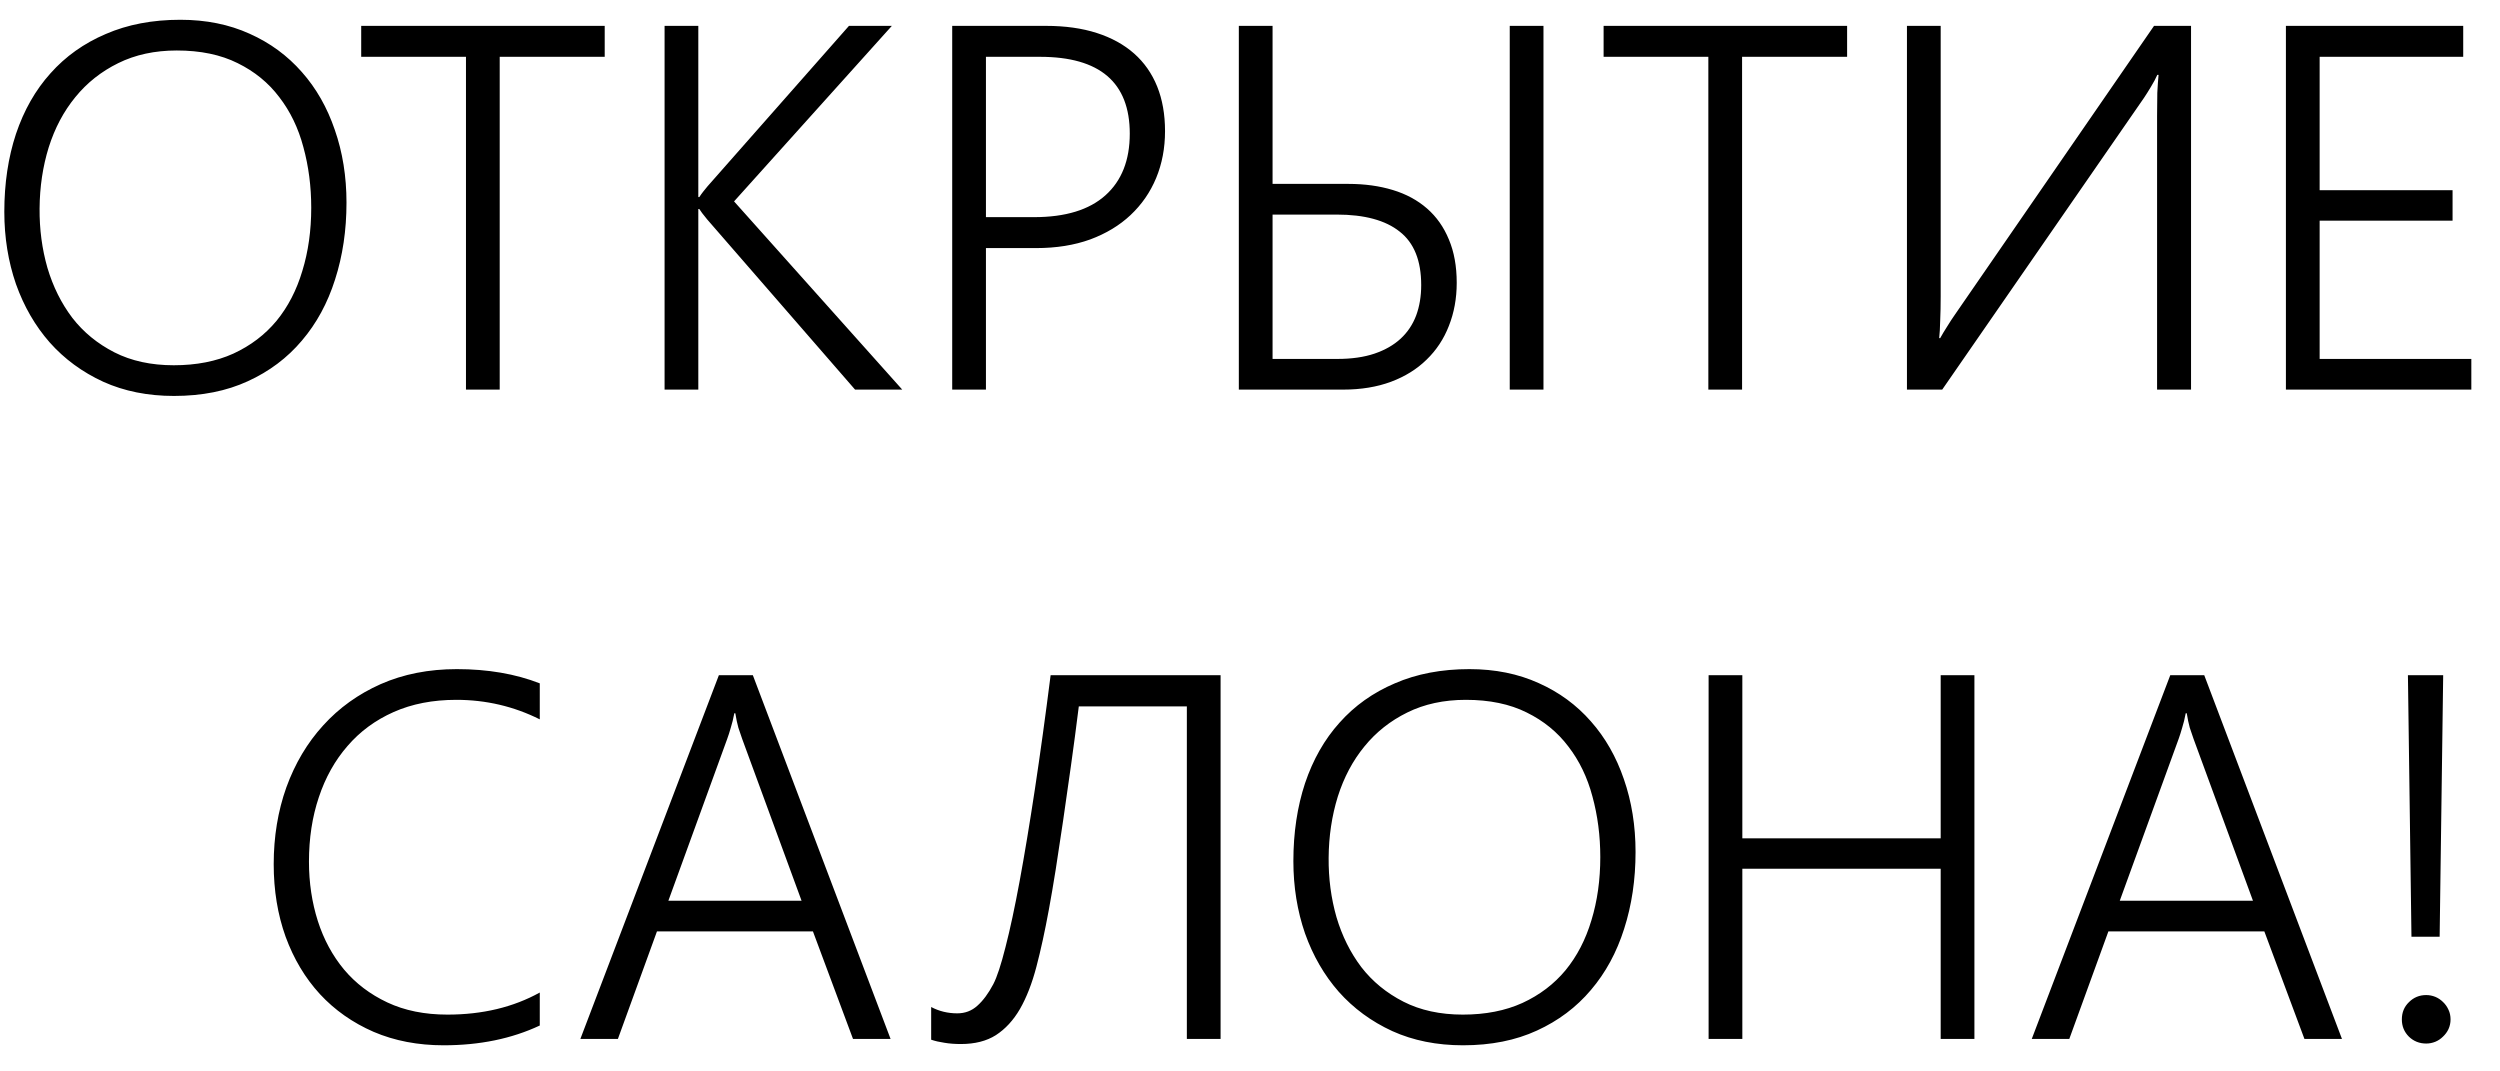 <?xml version="1.0" encoding="UTF-8"?> <svg xmlns="http://www.w3.org/2000/svg" width="77" height="33" viewBox="0 0 77 33" fill="none"><path d="M5.359 12.195C4.552 12.195 3.826 12.05 3.18 11.758C2.534 11.461 1.984 11.057 1.531 10.547C1.083 10.037 0.737 9.438 0.492 8.75C0.253 8.057 0.133 7.315 0.133 6.523C0.133 5.648 0.253 4.849 0.492 4.125C0.737 3.396 1.091 2.773 1.555 2.258C2.018 1.737 2.586 1.333 3.258 1.047C3.93 0.755 4.695 0.609 5.555 0.609C6.346 0.609 7.057 0.753 7.688 1.039C8.318 1.32 8.854 1.714 9.297 2.219C9.74 2.719 10.078 3.312 10.312 4C10.552 4.688 10.672 5.435 10.672 6.242C10.672 7.091 10.555 7.88 10.32 8.609C10.091 9.333 9.75 9.961 9.297 10.492C8.849 11.023 8.294 11.44 7.633 11.742C6.977 12.044 6.219 12.195 5.359 12.195ZM5.445 1.555C4.768 1.555 4.167 1.685 3.641 1.945C3.12 2.201 2.68 2.549 2.32 2.992C1.961 3.43 1.688 3.945 1.5 4.539C1.318 5.128 1.224 5.755 1.219 6.422C1.214 7.057 1.294 7.667 1.461 8.25C1.633 8.828 1.888 9.341 2.227 9.789C2.57 10.232 3.003 10.586 3.523 10.852C4.044 11.117 4.654 11.25 5.352 11.25C6.049 11.25 6.661 11.13 7.188 10.891C7.719 10.646 8.161 10.31 8.516 9.883C8.87 9.451 9.135 8.938 9.312 8.344C9.495 7.75 9.586 7.102 9.586 6.398C9.586 5.742 9.505 5.12 9.344 4.531C9.188 3.943 8.94 3.43 8.602 2.992C8.268 2.549 7.841 2.201 7.32 1.945C6.799 1.685 6.174 1.555 5.445 1.555ZM15.391 1.75V12H14.352V1.75H11.125V0.797H18.625V1.75H15.391ZM26.336 12L21.781 6.758C21.656 6.607 21.576 6.5 21.539 6.438H21.508V12H20.469V0.797H21.508V6.07H21.539C21.576 6.013 21.615 5.958 21.656 5.906C21.698 5.854 21.742 5.799 21.789 5.742L26.148 0.797H27.469L22.609 6.203L27.789 12H26.336ZM30.367 7.641V12H29.328V0.797H32.219C32.807 0.797 33.328 0.87 33.781 1.016C34.234 1.161 34.617 1.372 34.93 1.648C35.242 1.924 35.479 2.263 35.641 2.664C35.802 3.065 35.883 3.523 35.883 4.039C35.883 4.56 35.792 5.042 35.609 5.484C35.427 5.922 35.164 6.302 34.82 6.625C34.482 6.943 34.068 7.193 33.578 7.375C33.089 7.552 32.534 7.641 31.914 7.641H30.367ZM30.367 1.75V6.688H31.852C32.815 6.688 33.547 6.464 34.047 6.016C34.547 5.568 34.797 4.935 34.797 4.117C34.797 2.539 33.875 1.75 32.031 1.75H30.367ZM46.5 12V0.797H47.539V12H46.5ZM44.867 8.711C44.867 9.19 44.786 9.633 44.625 10.039C44.469 10.44 44.24 10.787 43.938 11.078C43.641 11.37 43.276 11.596 42.844 11.758C42.411 11.919 41.919 12 41.367 12H38.156V0.797H39.195V5.664H41.531C42.031 5.664 42.487 5.727 42.898 5.852C43.31 5.977 43.661 6.167 43.953 6.422C44.245 6.677 44.469 6.995 44.625 7.375C44.786 7.755 44.867 8.201 44.867 8.711ZM43.773 8.781C43.773 8.026 43.552 7.477 43.109 7.133C42.672 6.784 42.026 6.609 41.172 6.609H39.195V11.055H41.195C41.633 11.055 42.013 11 42.336 10.891C42.659 10.781 42.927 10.628 43.141 10.43C43.354 10.232 43.513 9.995 43.617 9.719C43.721 9.438 43.773 9.125 43.773 8.781ZM53.656 1.75V12H52.617V1.75H49.391V0.797H56.891V1.75H53.656ZM66.438 12V3.57C66.438 3.315 66.44 3.078 66.445 2.859C66.456 2.635 66.469 2.451 66.484 2.305H66.445C66.398 2.414 66.333 2.536 66.25 2.672C66.172 2.802 66.102 2.914 66.039 3.008L59.82 12H58.734V0.797H59.773V9.125C59.773 9.401 59.768 9.651 59.758 9.875C59.753 10.099 59.742 10.279 59.727 10.414H59.758C59.815 10.31 59.885 10.193 59.969 10.062C60.052 9.927 60.135 9.799 60.219 9.68L66.344 0.797H67.484V12H66.438ZM70.406 12V0.797H75.867V1.75H71.445V5.859H75.539V6.797H71.445V11.055H76.117V12H70.406ZM16.625 31.586C15.76 31.992 14.773 32.195 13.664 32.195C12.872 32.195 12.154 32.057 11.508 31.781C10.862 31.5 10.31 31.112 9.852 30.617C9.398 30.122 9.047 29.534 8.797 28.852C8.552 28.169 8.43 27.424 8.43 26.617C8.43 25.768 8.56 24.979 8.82 24.25C9.086 23.516 9.464 22.88 9.953 22.344C10.443 21.802 11.034 21.378 11.727 21.07C12.425 20.763 13.206 20.609 14.07 20.609C15.023 20.609 15.875 20.755 16.625 21.047V22.156C15.823 21.755 14.966 21.555 14.055 21.555C13.331 21.555 12.688 21.68 12.125 21.93C11.562 22.18 11.088 22.529 10.703 22.977C10.318 23.419 10.023 23.945 9.82 24.555C9.617 25.159 9.516 25.82 9.516 26.539C9.516 27.185 9.607 27.794 9.789 28.367C9.971 28.935 10.24 29.432 10.594 29.859C10.953 30.287 11.398 30.625 11.93 30.875C12.461 31.125 13.078 31.25 13.781 31.25C14.859 31.25 15.807 31.023 16.625 30.57V31.586ZM26.273 32L25.039 28.688H20.234L19.031 32H17.875L22.141 20.797H23.188L27.43 32H26.273ZM22.859 22.758C22.823 22.659 22.784 22.544 22.742 22.414C22.706 22.284 22.674 22.135 22.648 21.969H22.617C22.586 22.135 22.549 22.284 22.508 22.414C22.471 22.544 22.435 22.659 22.398 22.758L20.586 27.742H24.688L22.859 22.758ZM36.555 32V21.758H33.227C33.148 22.388 33.068 23 32.984 23.594C32.901 24.188 32.82 24.753 32.742 25.289C32.664 25.82 32.589 26.318 32.516 26.781C32.443 27.24 32.372 27.651 32.305 28.016C32.185 28.672 32.057 29.258 31.922 29.773C31.787 30.289 31.617 30.724 31.414 31.078C31.211 31.427 30.963 31.695 30.672 31.883C30.385 32.065 30.026 32.156 29.594 32.156C29.406 32.156 29.237 32.143 29.086 32.117C28.94 32.096 28.805 32.065 28.68 32.023V31.016C28.924 31.146 29.193 31.211 29.484 31.211C29.724 31.211 29.93 31.133 30.102 30.977C30.279 30.82 30.443 30.599 30.594 30.312C30.708 30.094 30.833 29.713 30.969 29.172C31.109 28.63 31.255 27.951 31.406 27.133C31.557 26.315 31.713 25.372 31.875 24.305C32.036 23.237 32.198 22.068 32.359 20.797H37.594V32H36.555ZM45.062 32.195C44.255 32.195 43.529 32.05 42.883 31.758C42.237 31.461 41.688 31.057 41.234 30.547C40.786 30.037 40.44 29.438 40.195 28.75C39.956 28.057 39.836 27.315 39.836 26.523C39.836 25.648 39.956 24.849 40.195 24.125C40.44 23.396 40.794 22.773 41.258 22.258C41.721 21.737 42.289 21.333 42.961 21.047C43.633 20.755 44.398 20.609 45.258 20.609C46.05 20.609 46.76 20.753 47.391 21.039C48.021 21.32 48.557 21.713 49 22.219C49.443 22.719 49.781 23.312 50.016 24C50.255 24.688 50.375 25.435 50.375 26.242C50.375 27.091 50.258 27.88 50.023 28.609C49.794 29.333 49.453 29.961 49 30.492C48.552 31.023 47.997 31.44 47.336 31.742C46.68 32.044 45.922 32.195 45.062 32.195ZM45.148 21.555C44.471 21.555 43.87 21.685 43.344 21.945C42.823 22.201 42.383 22.549 42.023 22.992C41.664 23.43 41.391 23.945 41.203 24.539C41.021 25.128 40.927 25.755 40.922 26.422C40.917 27.057 40.997 27.667 41.164 28.25C41.336 28.828 41.591 29.341 41.93 29.789C42.273 30.232 42.706 30.586 43.227 30.852C43.747 31.117 44.357 31.25 45.055 31.25C45.753 31.25 46.365 31.13 46.891 30.891C47.422 30.646 47.865 30.31 48.219 29.883C48.573 29.451 48.839 28.938 49.016 28.344C49.198 27.75 49.289 27.102 49.289 26.398C49.289 25.742 49.208 25.12 49.047 24.531C48.891 23.943 48.643 23.43 48.305 22.992C47.971 22.549 47.544 22.201 47.023 21.945C46.503 21.685 45.878 21.555 45.148 21.555ZM59.773 32V26.758H53.664V32H52.625V20.797H53.664V25.82H59.773V20.797H60.812V32H59.773ZM70.977 32L69.742 28.688H64.938L63.734 32H62.578L66.844 20.797H67.891L72.133 32H70.977ZM67.562 22.758C67.526 22.659 67.487 22.544 67.445 22.414C67.409 22.284 67.378 22.135 67.352 21.969H67.32C67.289 22.135 67.253 22.284 67.211 22.414C67.174 22.544 67.138 22.659 67.102 22.758L65.289 27.742H69.391L67.562 22.758ZM75.141 28.852H74.273L74.164 20.797H75.25L75.141 28.852ZM74.727 32.141C74.518 32.141 74.341 32.07 74.195 31.93C74.049 31.784 73.977 31.607 73.977 31.398C73.977 31.185 74.049 31.008 74.195 30.867C74.341 30.721 74.518 30.648 74.727 30.648C74.826 30.648 74.919 30.667 75.008 30.703C75.096 30.74 75.174 30.792 75.242 30.859C75.315 30.927 75.372 31.008 75.414 31.102C75.456 31.19 75.477 31.289 75.477 31.398C75.477 31.503 75.456 31.602 75.414 31.695C75.372 31.784 75.315 31.862 75.242 31.93C75.174 31.997 75.096 32.05 75.008 32.086C74.919 32.122 74.826 32.141 74.727 32.141Z" fill="black"></path></svg> 